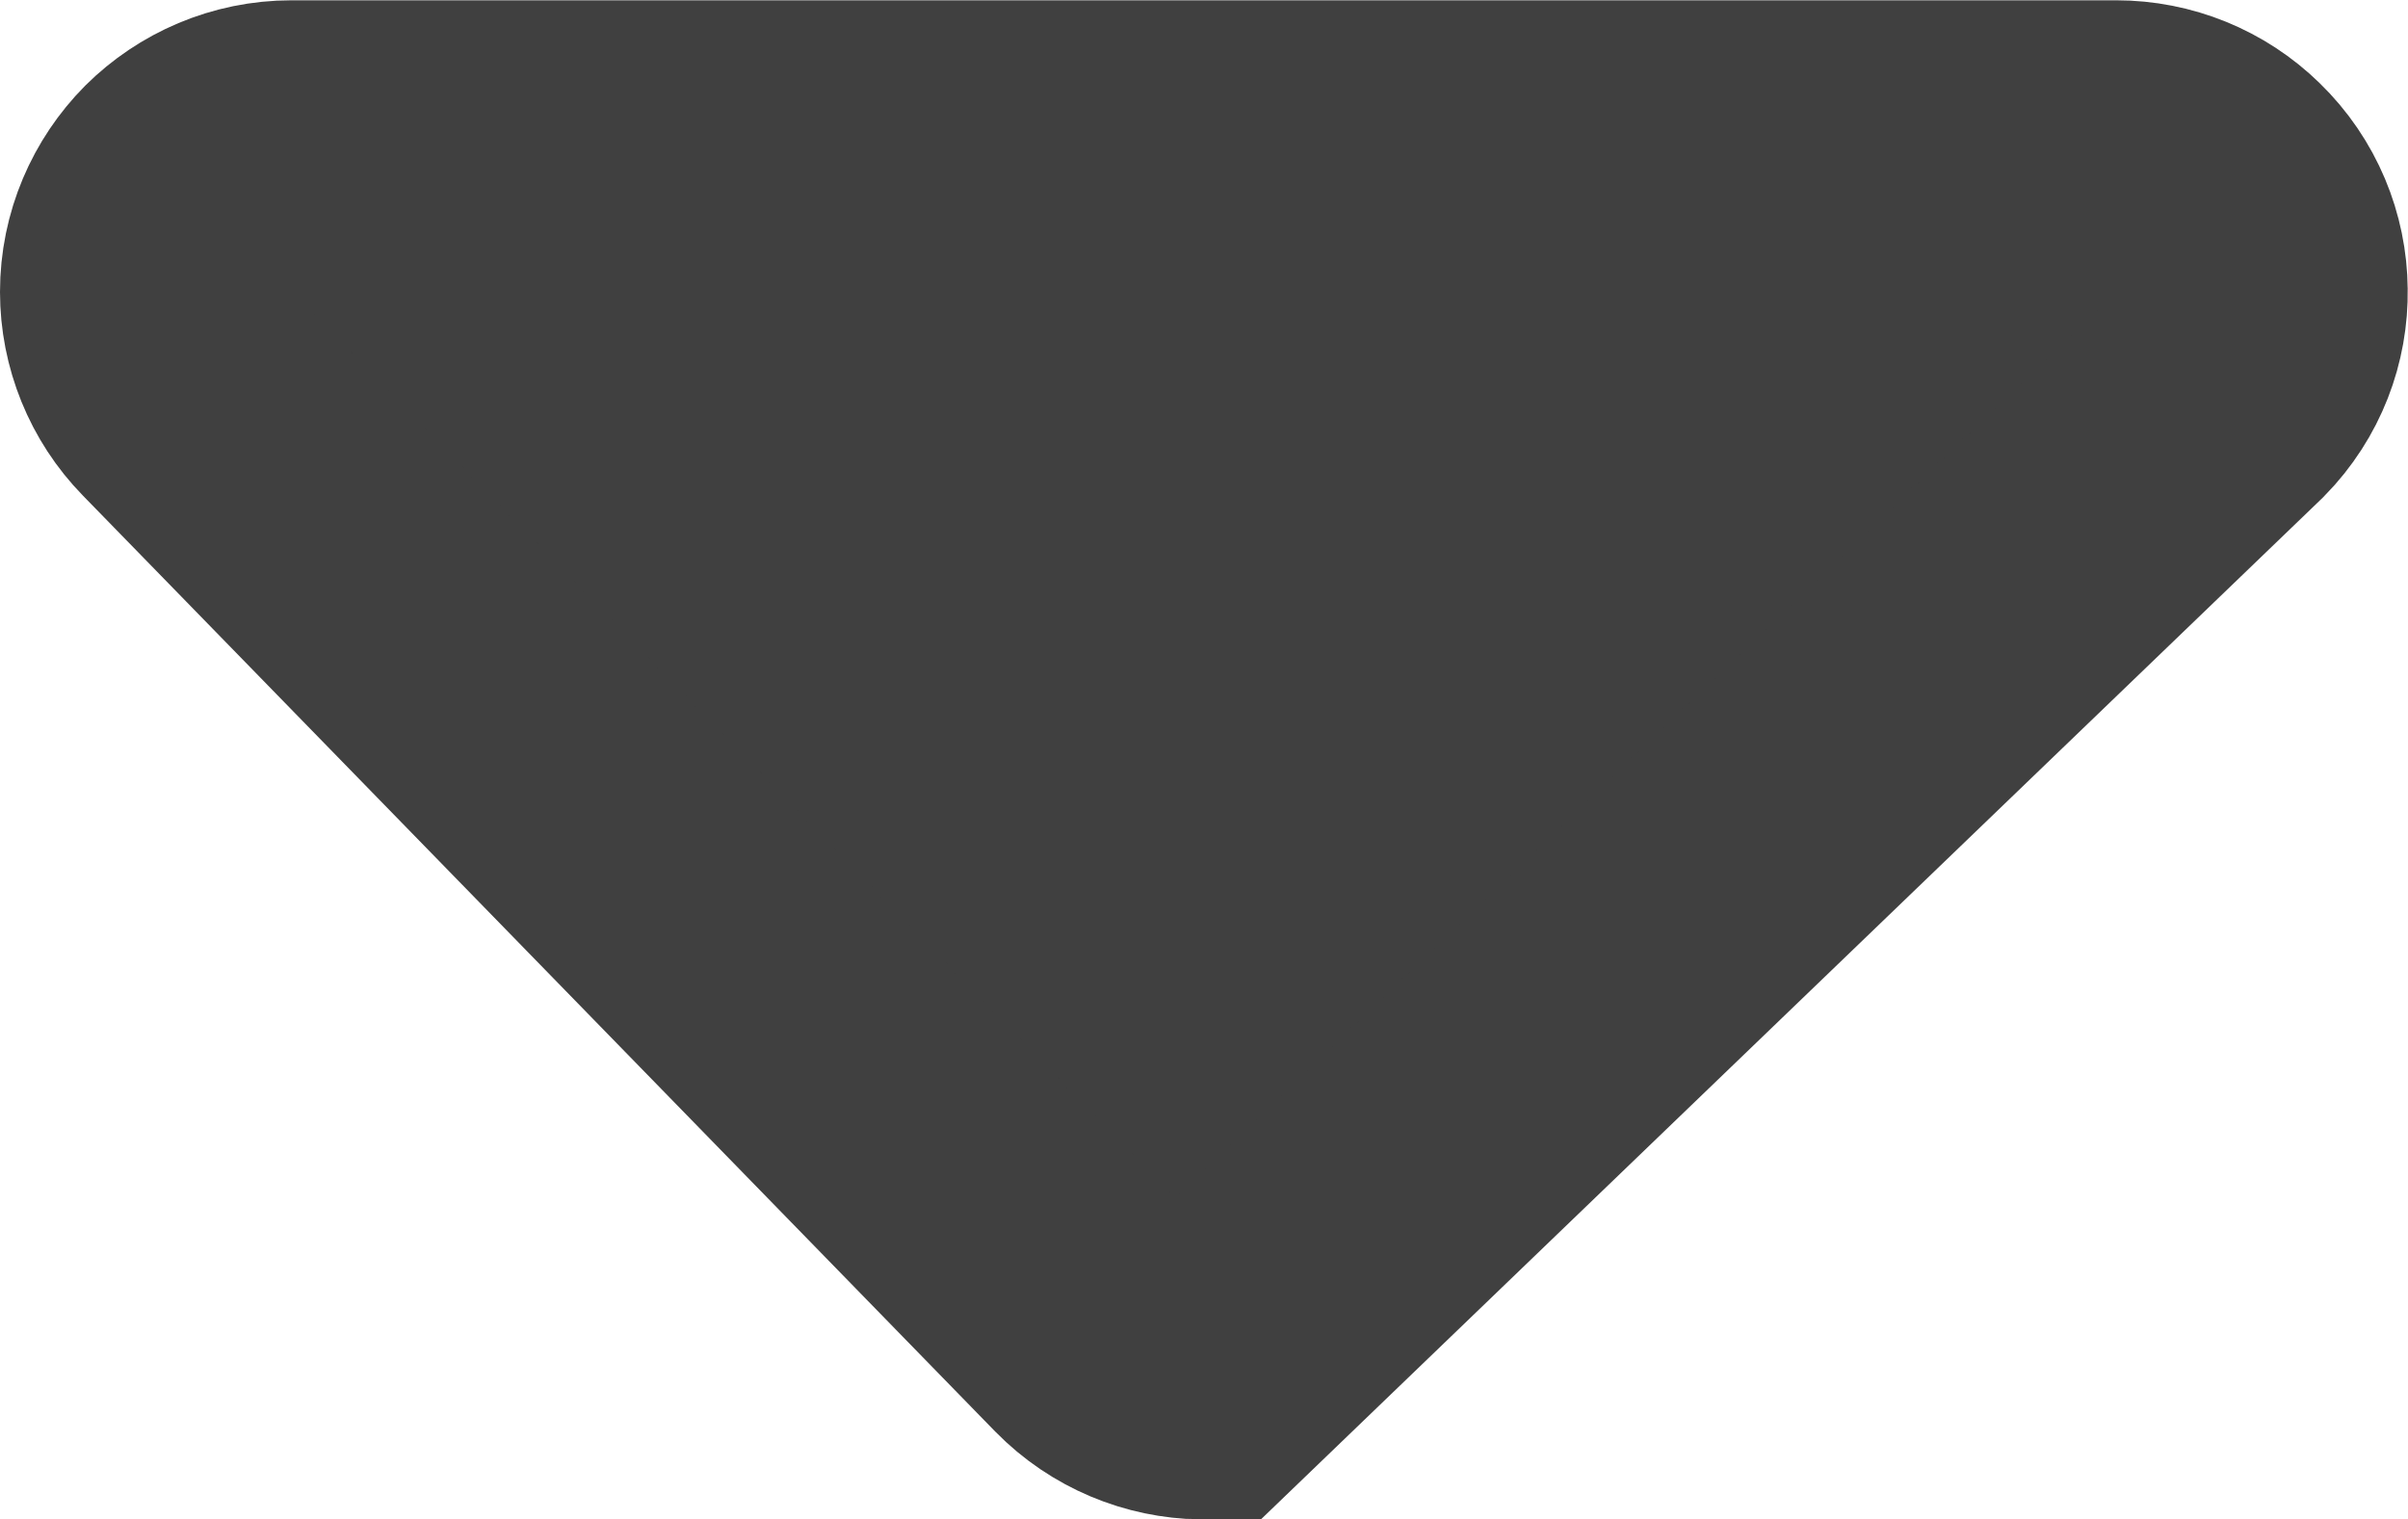 <?xml version="1.0" encoding="UTF-8"?>
<svg width="8.257px" height="5.209px" viewBox="0 0 8.257 5.209" version="1.1" xmlns="http://www.w3.org/2000/svg" xmlns:xlink="http://www.w3.org/1999/xlink">
    <title>Triangle</title>
    <g id="Page-1" stroke="none" stroke-width="1" fill="none" fill-rule="evenodd">
        <g id="Country-selector-/header-banner-default" transform="translate(-1095.372, -26)" fill="#404040" stroke="#404040">
            <g id="picker" transform="translate(927, 8)">
                <path d="M172.494,18.932 L175.986,22.292 C176.083,22.391 176.13,22.519 176.128,22.647 C176.127,22.775 176.076,22.903 175.977,22.999 C175.884,23.09 175.759,23.141 175.628,23.141 L169.372,23.141 C169.234,23.141 169.109,23.085 169.018,22.995 C168.928,22.904 168.872,22.779 168.872,22.641 C168.872,22.511 168.923,22.385 169.014,22.292 L172.142,19.083 C172.238,18.985 172.366,18.934 172.494,18.932 Z" id="Triangle" transform="translate(172.5, 20.821) scale(1, -1) translate(-172.5, -20.821) "></path>
            </g>
        </g>
    </g>
</svg>